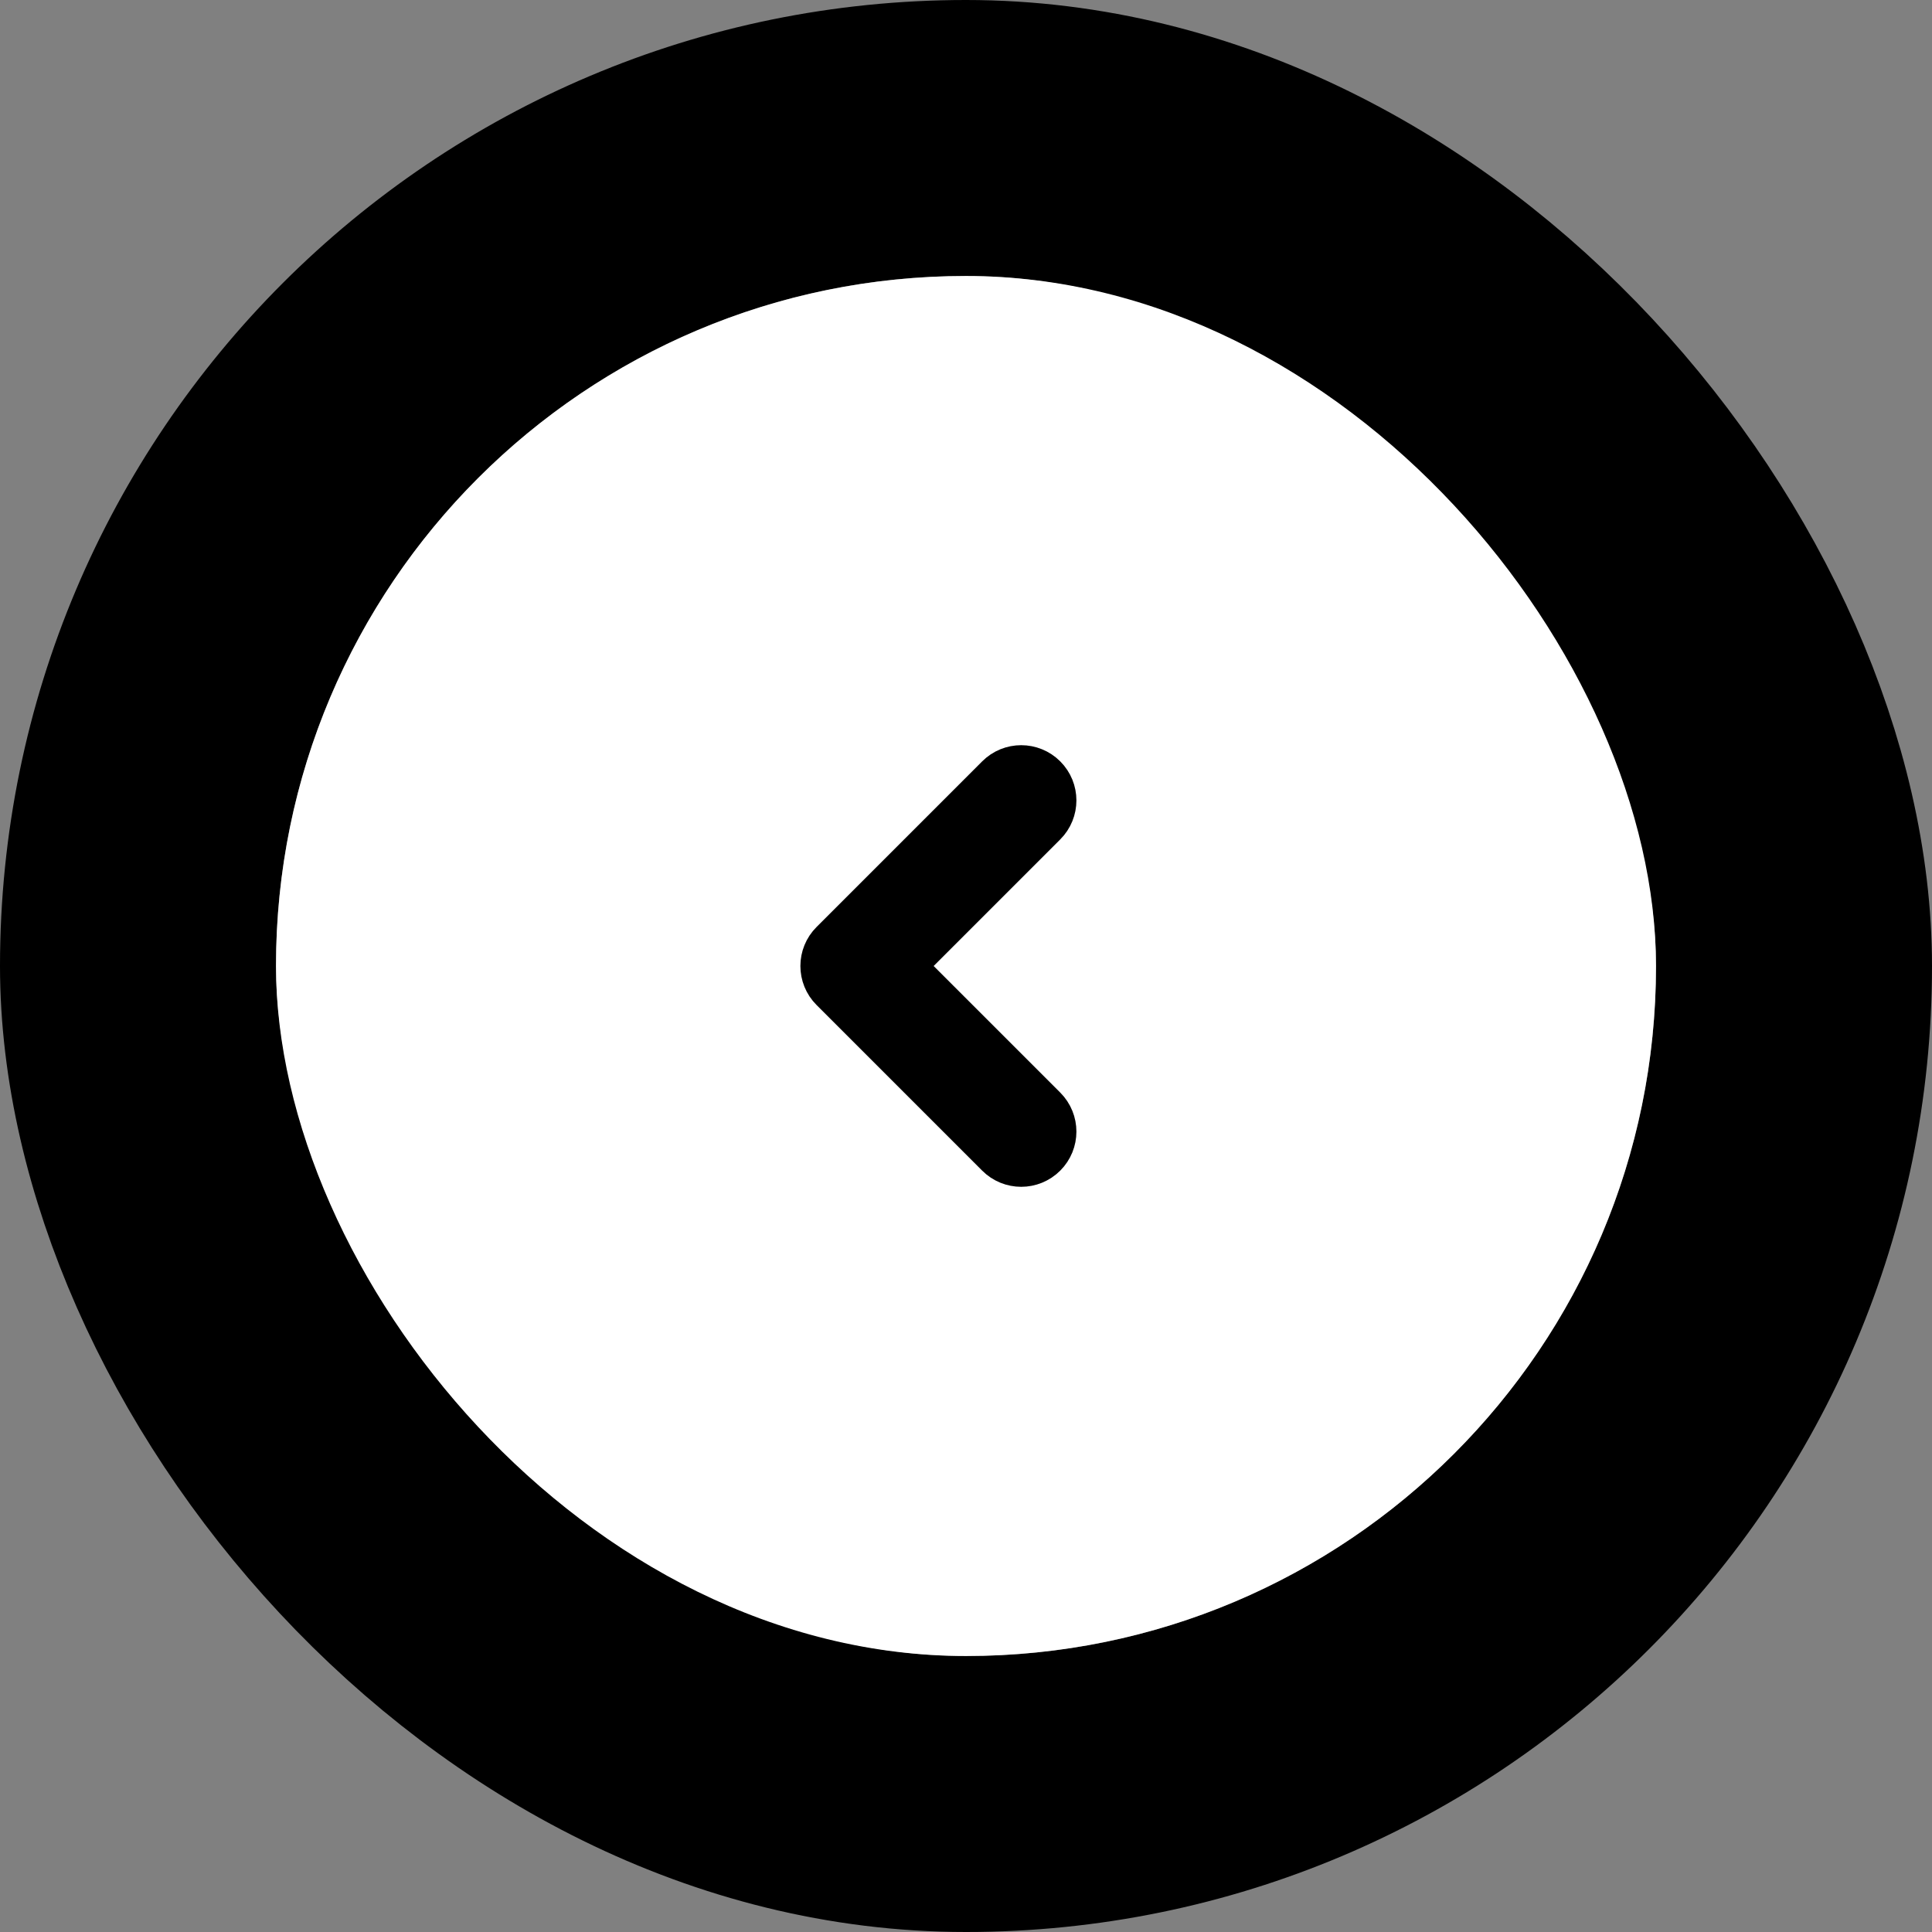 <?xml version="1.0" encoding="UTF-8"?> <svg xmlns="http://www.w3.org/2000/svg" width="70" height="70" viewBox="0 0 70 70" fill="none"><rect x="0" y="0" width="70" height="70" fill="#808080" stroke="none"/><rect x="5" y="5" width="60" height="60" rx="30" stroke="black" stroke-width="10"></rect><rect x="10" y="10" width="50" height="50" rx="25" fill="white"></rect><path fill-rule="evenodd" clip-rule="evenodd" d="M37.707 41.707C37.317 42.098 36.683 42.098 36.293 41.707L30.293 35.707C29.902 35.317 29.902 34.683 30.293 34.293L36.293 28.293C36.683 27.902 37.317 27.902 37.707 28.293C38.098 28.683 38.098 29.317 37.707 29.707L32.414 35L37.707 40.293C38.098 40.683 38.098 41.317 37.707 41.707Z" fill="black" stroke="black" stroke-width="2" stroke-linecap="round" stroke-linejoin="round"></path></svg> 